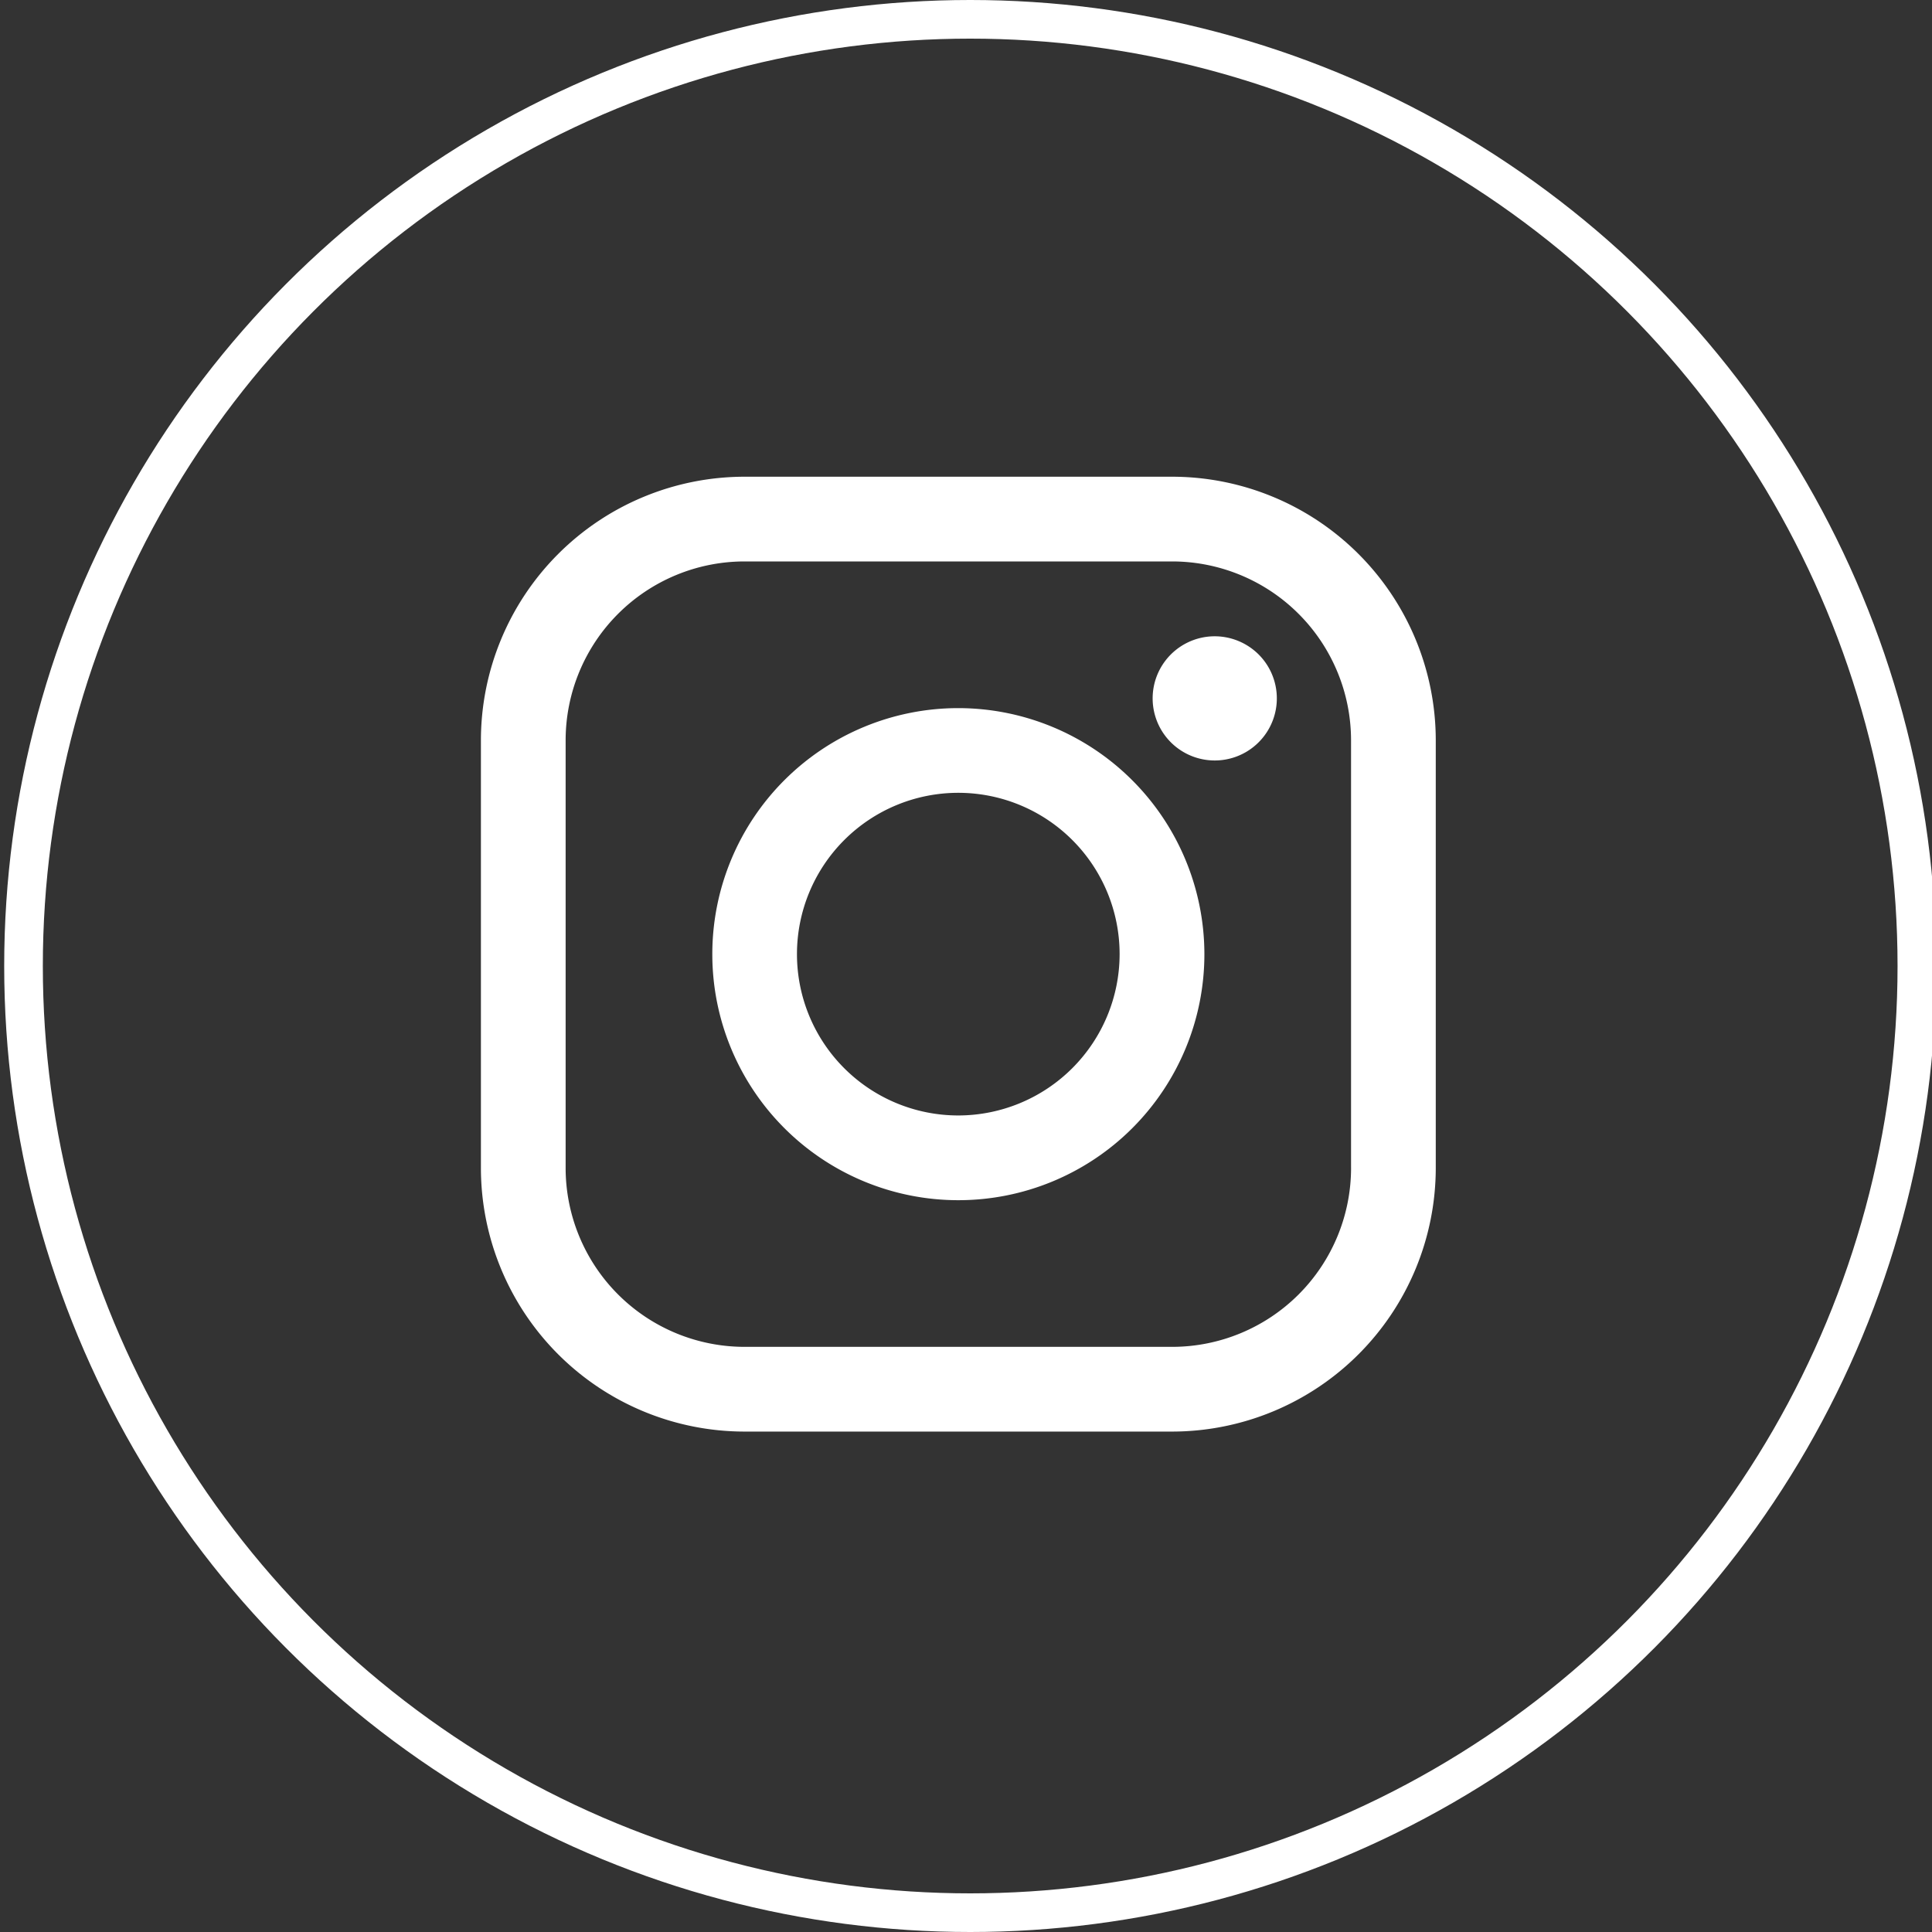 <svg xmlns="http://www.w3.org/2000/svg" xmlns:xlink="http://www.w3.org/1999/xlink" width="100" height="100" viewBox="0 0 100 100">
  <rect x="0" y="0" width="100" height="100" fill="#333333" stroke="none"/>
  <defs>
    <clipPath id="clip-SVG-Layer">
      <rect width="100" height="100"/>
    </clipPath>
  </defs>
  <g id="SVG-Layer" clip-path="url(#clip-SVG-Layer)">
    <g id="Gruppe_696" data-name="Gruppe 696" transform="translate(0.217)">
      <g id="Ellipse_35" data-name="Ellipse 35" fill="none" stroke="#fff" stroke-width="2">
        <circle cx="50" cy="50" r="50" stroke="none"/>
        <circle cx="50" cy="50" r="49" fill="none"/>
      </g>
      <g id="instagram-logo" transform="translate(24.675 24.675)">
        <path id="Pfad_643" data-name="Pfad 643" d="M35.784,0H13.639A13.655,13.655,0,0,0,0,13.639V35.784A13.654,13.654,0,0,0,13.639,49.423H35.784A13.655,13.655,0,0,0,49.423,35.784V13.639A13.654,13.654,0,0,0,35.784,0Zm9.255,35.784a9.265,9.265,0,0,1-9.254,9.254H13.639a9.264,9.264,0,0,1-9.254-9.254V13.639a9.264,9.264,0,0,1,9.254-9.254H35.784a9.265,9.265,0,0,1,9.254,9.254V35.784Z" fill="#fff"/>
        <path id="Pfad_644" data-name="Pfad 644" d="M53.7,40.97A12.735,12.735,0,1,0,66.438,53.705,12.749,12.749,0,0,0,53.7,40.97Zm0,21.084a8.35,8.35,0,1,1,8.35-8.35A8.359,8.359,0,0,1,53.7,62.054Z" transform="translate(-28.991 -28.993)" fill="#fff"/>
        <path id="Pfad_645" data-name="Pfad 645" d="M122.137,28.251a3.214,3.214,0,1,0,2.274.941A3.228,3.228,0,0,0,122.137,28.251Z" transform="translate(-84.156 -19.992)" fill="#fff"/>
      </g>
    </g>
  </g>
</svg>
